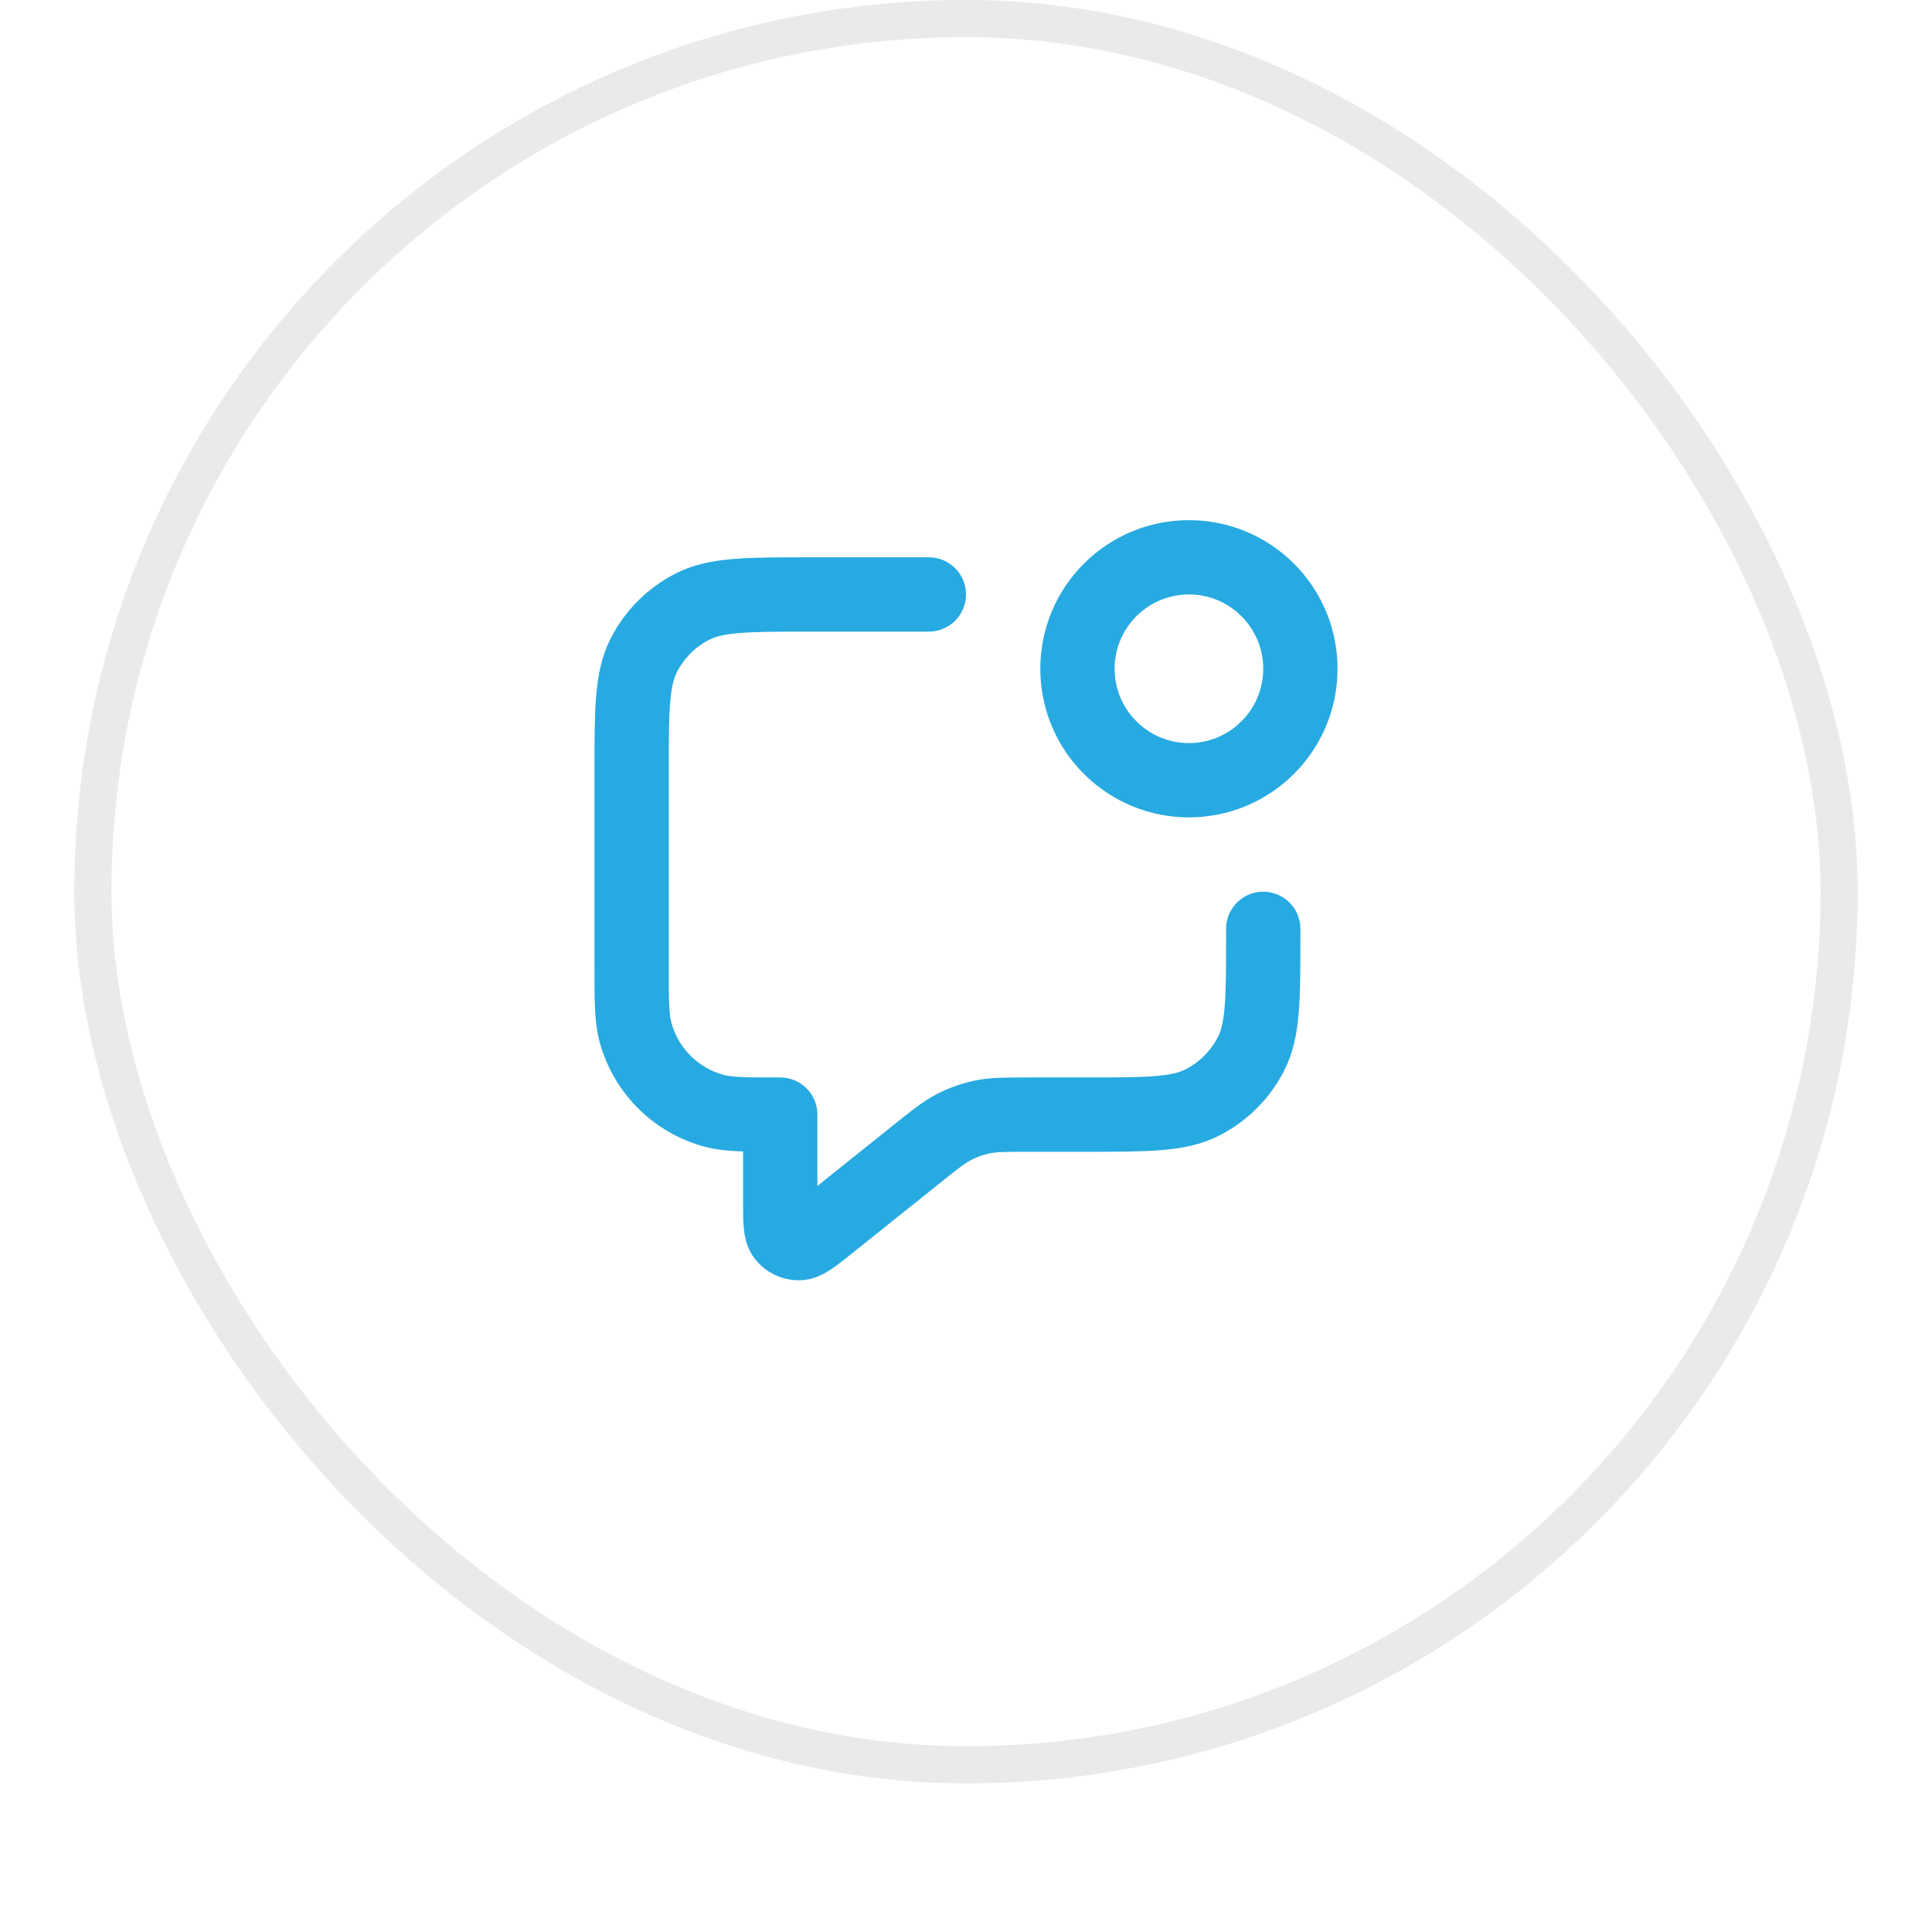 <svg width="52" height="52" viewBox="0 0 52 52" fill="none" xmlns="http://www.w3.org/2000/svg">
<g filter="url(#filter0_dii_8819_5128)">
<rect x="2" y="1" width="48" height="48" rx="24" fill="white"/>
<rect x="2.5" y="1.5" width="47" height="47" rx="23.5" stroke="#E9EAEB"/>
<path d="M25 17H21.8C20.12 17 19.28 17 18.638 17.327C18.073 17.615 17.615 18.073 17.327 18.638C17 19.28 17 20.12 17 21.8V27C17 27.93 17 28.395 17.102 28.776C17.38 29.812 18.188 30.62 19.224 30.898C19.605 31 20.07 31 21 31V33.336C21 33.868 21 34.135 21.109 34.272C21.204 34.391 21.348 34.46 21.5 34.46C21.676 34.459 21.884 34.293 22.3 33.96L24.685 32.052C25.172 31.662 25.416 31.467 25.688 31.328C25.928 31.206 26.184 31.116 26.449 31.061C26.748 31 27.06 31 27.684 31H29.2C30.88 31 31.72 31 32.362 30.673C32.926 30.385 33.385 29.927 33.673 29.362C34 28.72 34 27.88 34 26.2V26M34.121 16.879C35.293 18.05 35.293 19.95 34.121 21.121C32.95 22.293 31.05 22.293 29.879 21.121C28.707 19.95 28.707 18.05 29.879 16.879C31.05 15.707 32.95 15.707 34.121 16.879Z" stroke="#27AAE1" stroke-width="2" stroke-linecap="round" stroke-linejoin="round"/>
</g>
<defs>
<filter id="filter0_dii_8819_5128" x="0" y="0" width="52" height="52" filterUnits="userSpaceOnUse" color-interpolation-filters="sRGB">
<feFlood flood-opacity="0" result="BackgroundImageFix"/>
<feColorMatrix in="SourceAlpha" type="matrix" values="0 0 0 0 0 0 0 0 0 0 0 0 0 0 0 0 0 0 127 0" result="hardAlpha"/>
<feOffset dy="1"/>
<feGaussianBlur stdDeviation="1"/>
<feComposite in2="hardAlpha" operator="out"/>
<feColorMatrix type="matrix" values="0 0 0 0 0.039 0 0 0 0 0.05 0 0 0 0 0.071 0 0 0 0.05 0"/>
<feBlend mode="normal" in2="BackgroundImageFix" result="effect1_dropShadow_8819_5128"/>
<feBlend mode="normal" in="SourceGraphic" in2="effect1_dropShadow_8819_5128" result="shape"/>
<feColorMatrix in="SourceAlpha" type="matrix" values="0 0 0 0 0 0 0 0 0 0 0 0 0 0 0 0 0 0 127 0" result="hardAlpha"/>
<feOffset dy="-2"/>
<feComposite in2="hardAlpha" operator="arithmetic" k2="-1" k3="1"/>
<feColorMatrix type="matrix" values="0 0 0 0 0.039 0 0 0 0 0.05 0 0 0 0 0.071 0 0 0 0.05 0"/>
<feBlend mode="normal" in2="shape" result="effect2_innerShadow_8819_5128"/>
<feColorMatrix in="SourceAlpha" type="matrix" values="0 0 0 0 0 0 0 0 0 0 0 0 0 0 0 0 0 0 127 0" result="hardAlpha"/>
<feMorphology radius="1" operator="erode" in="SourceAlpha" result="effect3_innerShadow_8819_5128"/>
<feOffset/>
<feComposite in2="hardAlpha" operator="arithmetic" k2="-1" k3="1"/>
<feColorMatrix type="matrix" values="0 0 0 0 0.039 0 0 0 0 0.05 0 0 0 0 0.071 0 0 0 0.18 0"/>
<feBlend mode="normal" in2="effect2_innerShadow_8819_5128" result="effect3_innerShadow_8819_5128"/>
</filter>
</defs>
</svg>
